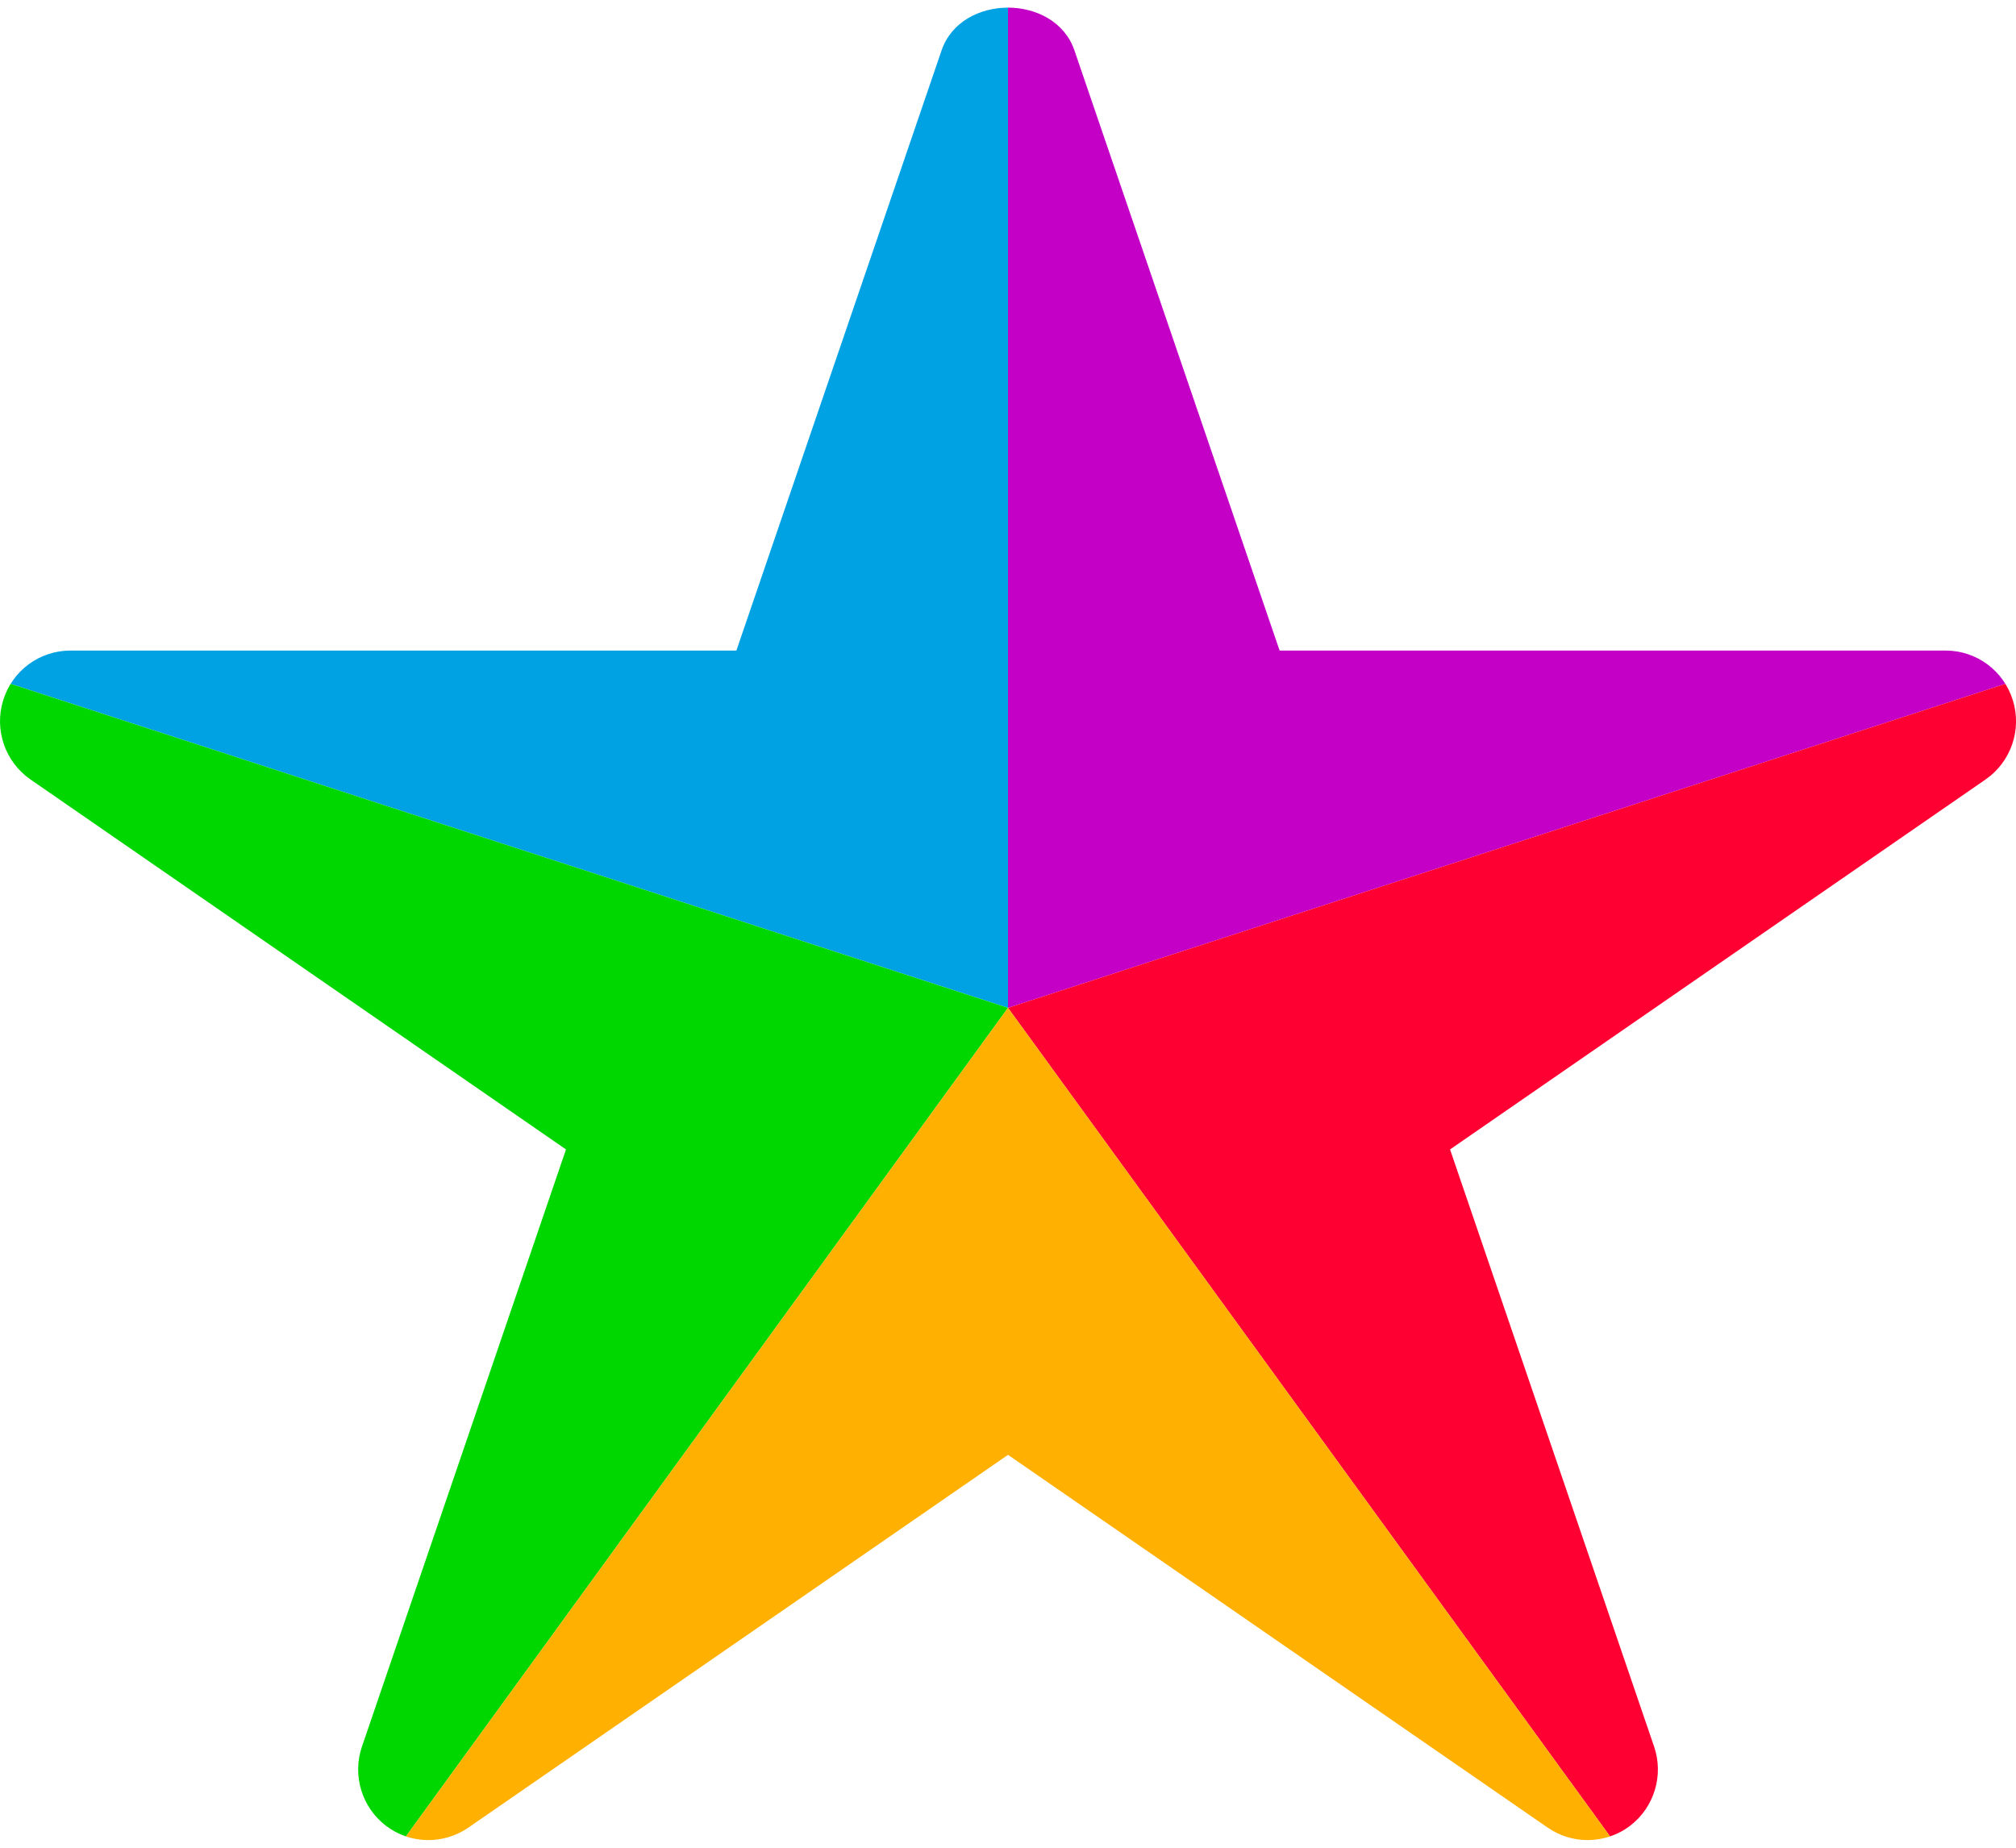 <?xml version="1.0" encoding="UTF-8"?><svg id="a" xmlns="http://www.w3.org/2000/svg" width="96" height="88" xmlns:xlink="http://www.w3.org/1999/xlink" viewBox="0 0 96 88"><defs><clipPath id="b"><path d="M95.849,33.35c-.432-1.407-1.731-2.366-3.196-2.366h-31.719L51.166,2.408c-.924-2.726-5.407-2.726-6.332,0l-9.768,28.576H3.348c-1.465,0-2.765,.96-3.196,2.366-.436,1.407,.092,2.936,1.299,3.773l25.501,17.62-9.715,28.436c-.471,1.372-.009,2.892,1.138,3.773,1.151,.881,2.734,.911,3.925,.092l25.701-17.756,25.701,17.756c.571,.394,1.234,.592,1.897,.592,.715,0,1.43-.228,2.028-.684,1.147-.881,1.609-2.401,1.138-3.773l-9.715-28.436,25.501-17.62c1.208-.837,1.736-2.366,1.299-3.773Z" fill="none"/></clipPath></defs><g clip-path="url(#b)"><g><path d="M48-5.897C24.048-5.897,3.756,9.732-3.262,31.344l51.262,16.656V-5.897Z" fill="#00a2e3"/><path d="M99.262,31.344C92.244,9.732,71.952-5.897,48-5.897h0V48l51.262-16.656Z" fill="#c500c6"/><path d="M-3.262,31.344c-1.704,5.247-2.636,10.841-2.636,16.656h0c0,17.926,8.759,33.798,22.222,43.597l31.675-43.597L-3.262,31.344Z" fill="#00d700"/><path d="M48,48l31.675,43.597c13.463-9.799,22.222-25.671,22.222-43.597h0c0-5.815-.932-11.409-2.636-16.656l-51.262,16.656Z" fill="#f03"/><path d="M16.325,91.597c8.893,6.472,19.834,10.3,31.675,10.3h0c11.841,0,22.782-3.828,31.675-10.3l-31.675-43.597-31.675,43.597Z" fill="#ffb000"/></g></g></svg>